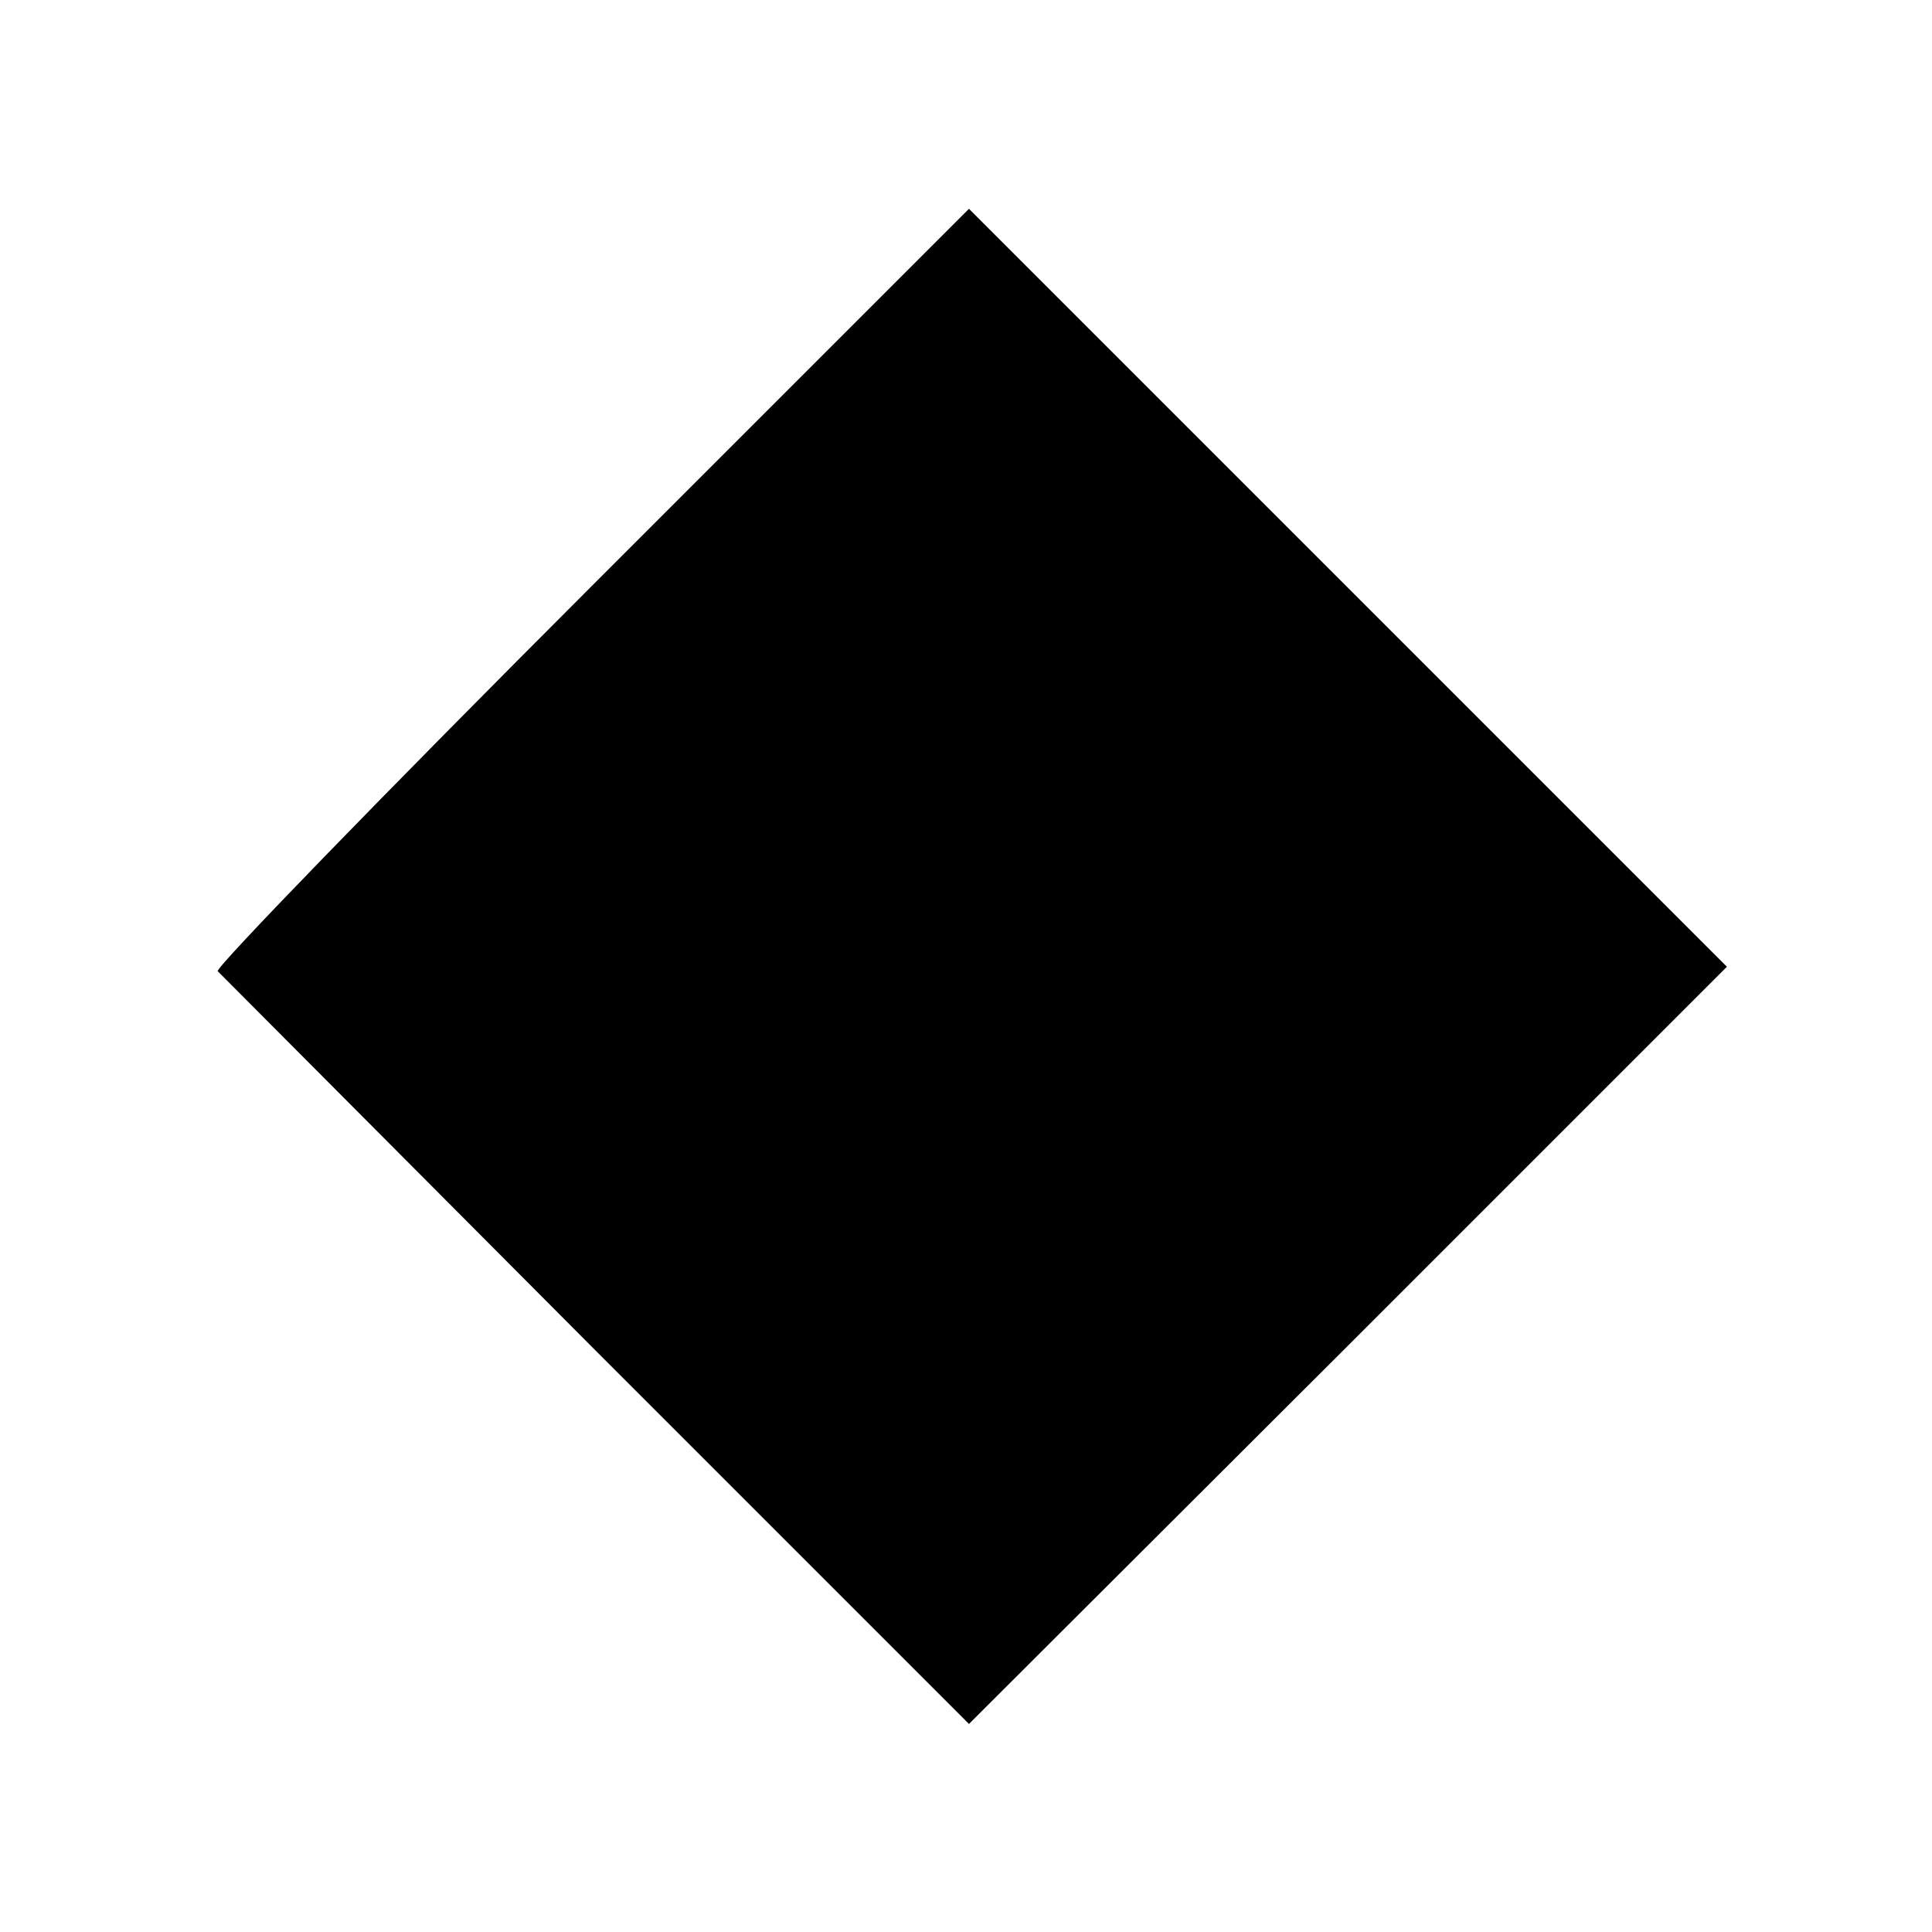 <?xml version="1.0" standalone="no"?>
<!DOCTYPE svg PUBLIC "-//W3C//DTD SVG 20010904//EN"
 "http://www.w3.org/TR/2001/REC-SVG-20010904/DTD/svg10.dtd">
<svg version="1.0" xmlns="http://www.w3.org/2000/svg"
 width="260pt" height="260pt" viewBox="0 0 260 260"
 preserveAspectRatio="xMidYMid meet">
<g transform="translate(0,260) scale(0.1,-0.1)"
fill="#000000" stroke="none">
<path d="M795 1810 c-280 -280 -506 -513 -502 -517 4 -4 233 -234 509 -511
l502 -502 510 509 510 510 -510 510 -510 510 -509 -509z"/>
</g>
</svg>
